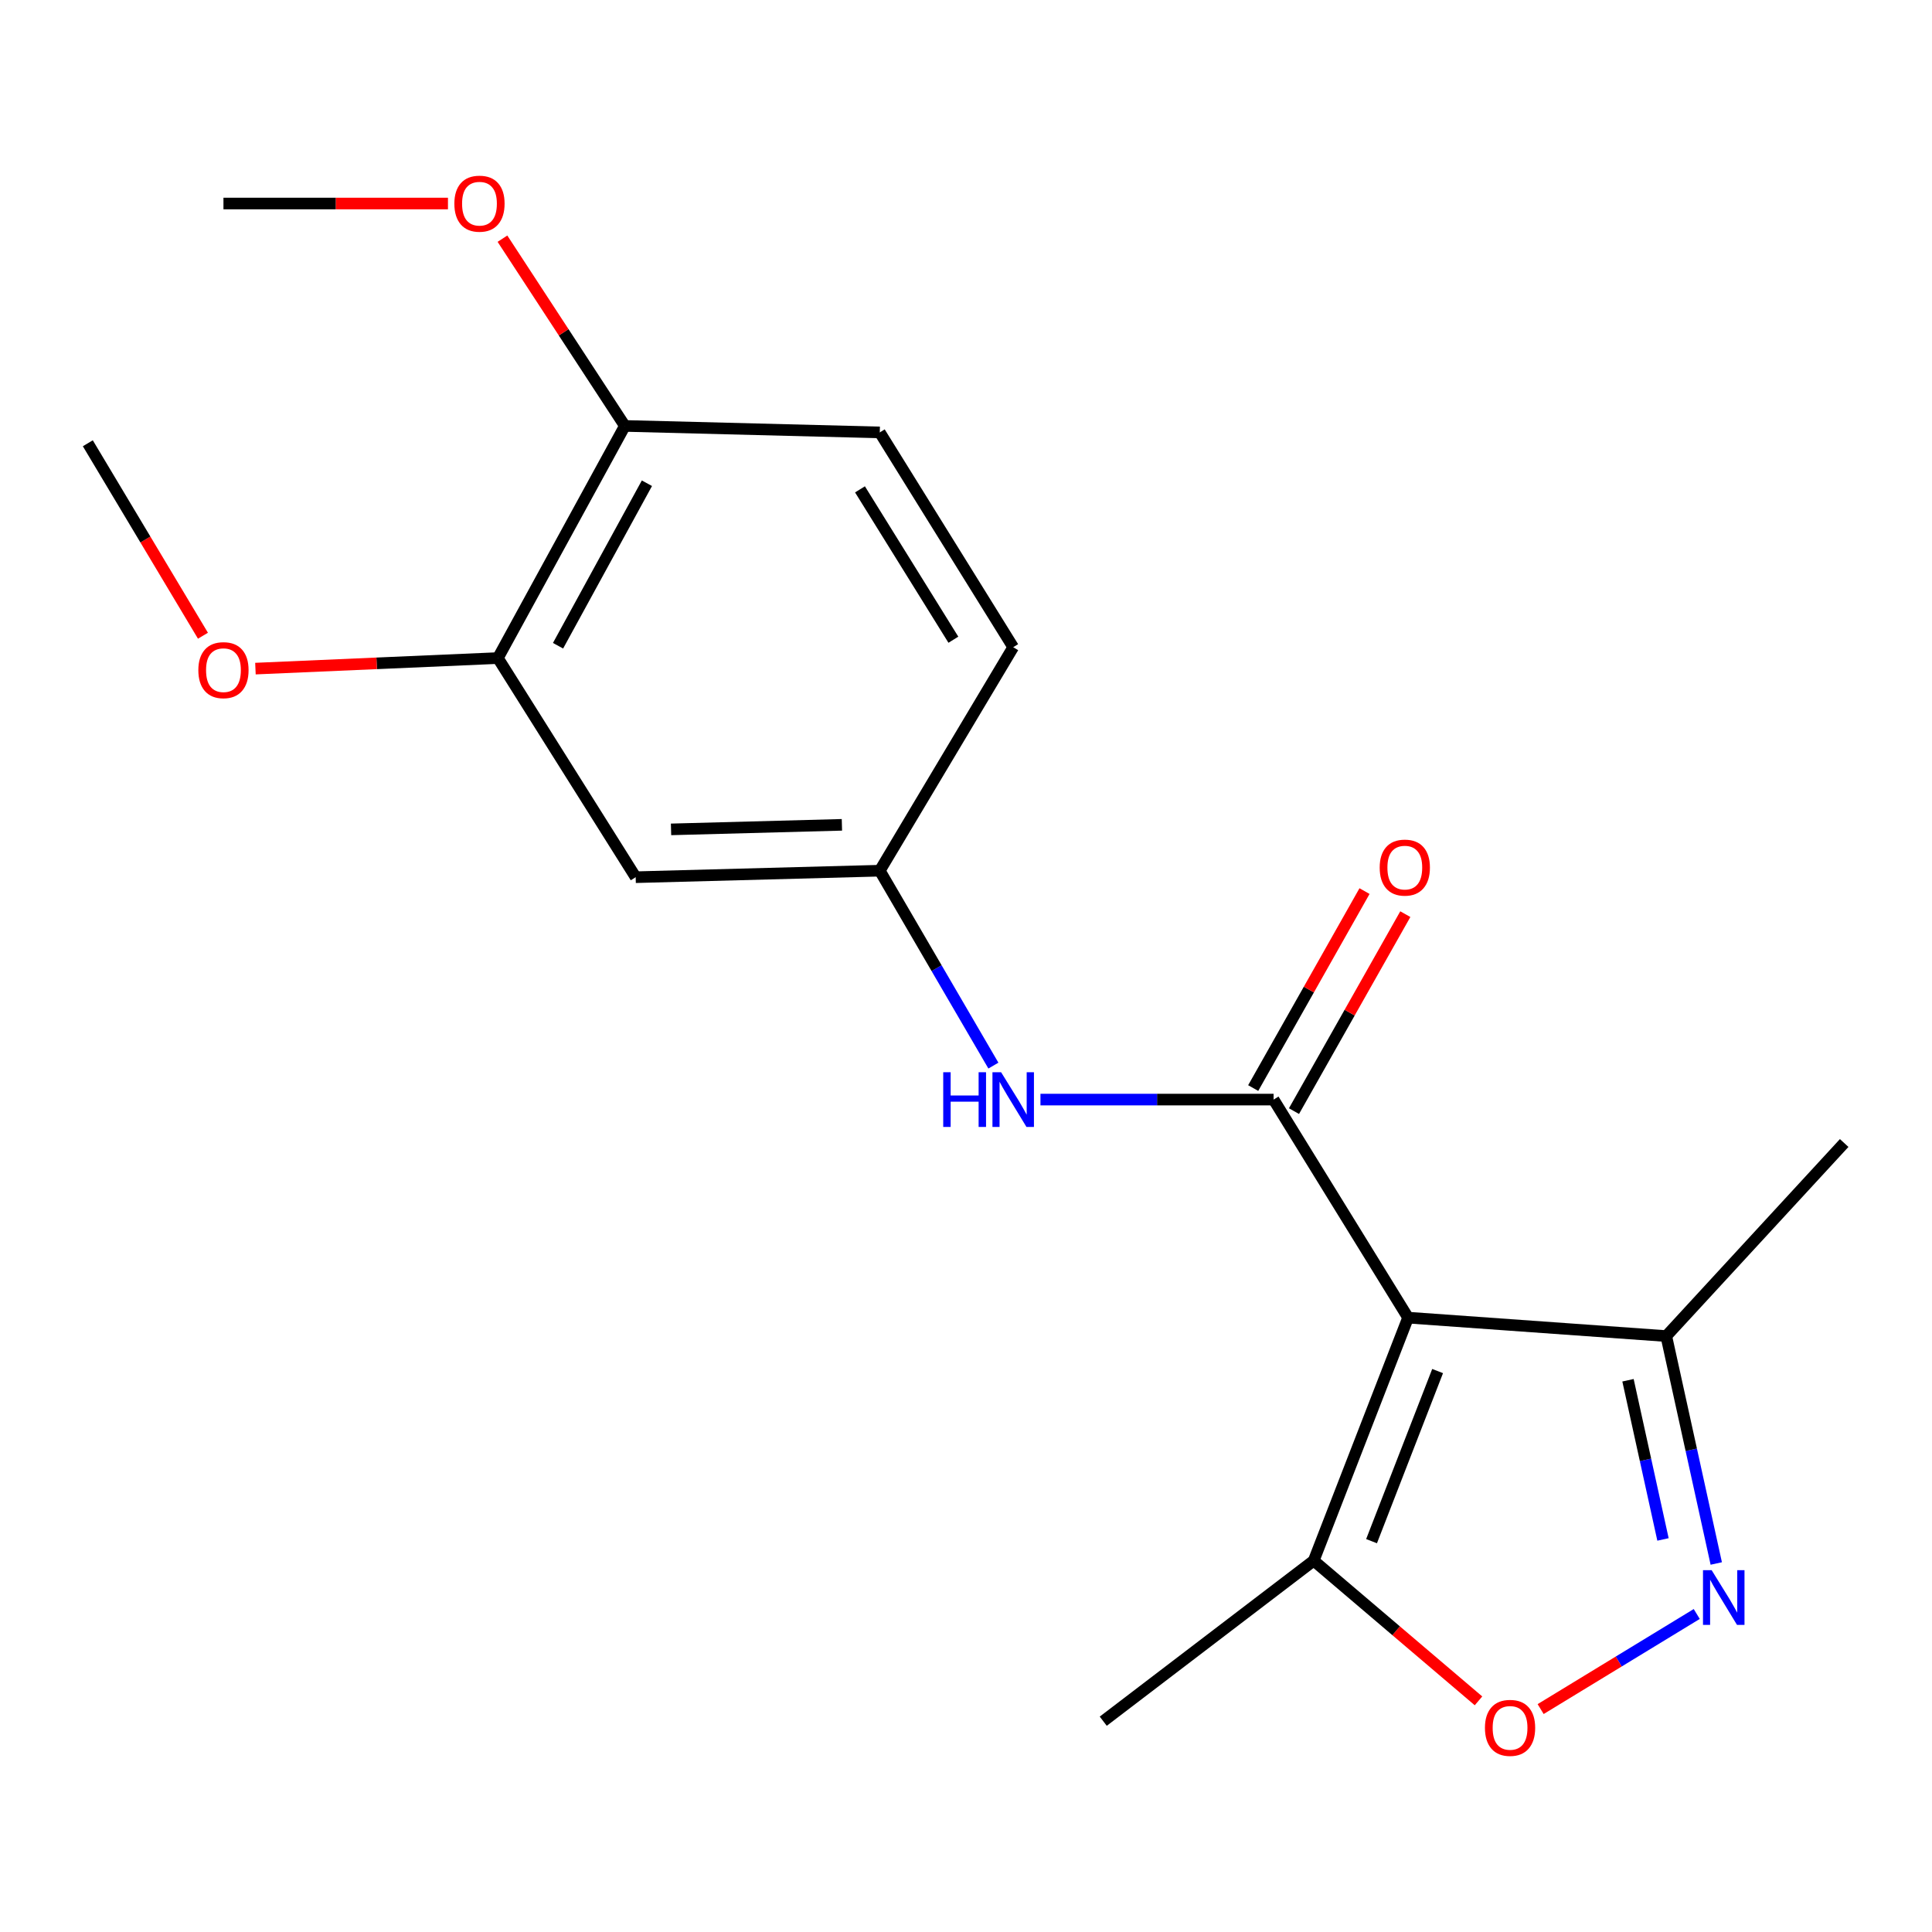 <?xml version='1.0' encoding='iso-8859-1'?>
<svg version='1.1' baseProfile='full'
              xmlns='http://www.w3.org/2000/svg'
                      xmlns:rdkit='http://www.rdkit.org/xml'
                      xmlns:xlink='http://www.w3.org/1999/xlink'
                  xml:space='preserve'
width='1000px' height='1000px' viewBox='0 0 1000 1000'>
<!-- END OF HEADER -->
<rect style='opacity:1.0;fill:#FFFFFF;stroke:none' width='1000' height='1000' x='0' y='0'> </rect>
<path class='bond-0' d='M 728.822,682.012 L 659.209,569.143' style='fill:none;fill-rule:evenodd;stroke:#000000;stroke-width:6px;stroke-linecap:butt;stroke-linejoin:miter;stroke-opacity:1' />
<path class='bond-3' d='M 728.822,682.012 L 679.975,807.789' style='fill:none;fill-rule:evenodd;stroke:#000000;stroke-width:6px;stroke-linecap:butt;stroke-linejoin:miter;stroke-opacity:1' />
<path class='bond-3' d='M 744.105,709.659 L 709.912,797.704' style='fill:none;fill-rule:evenodd;stroke:#000000;stroke-width:6px;stroke-linecap:butt;stroke-linejoin:miter;stroke-opacity:1' />
<path class='bond-4' d='M 728.822,682.012 L 862.456,691.552' style='fill:none;fill-rule:evenodd;stroke:#000000;stroke-width:6px;stroke-linecap:butt;stroke-linejoin:miter;stroke-opacity:1' />
<path class='bond-5' d='M 659.209,569.143 L 598.875,569.143' style='fill:none;fill-rule:evenodd;stroke:#000000;stroke-width:6px;stroke-linecap:butt;stroke-linejoin:miter;stroke-opacity:1' />
<path class='bond-5' d='M 598.875,569.143 L 538.54,569.143' style='fill:none;fill-rule:evenodd;stroke:#0000FF;stroke-width:6px;stroke-linecap:butt;stroke-linejoin:miter;stroke-opacity:1' />
<path class='bond-9' d='M 669.767,575.111 L 698.578,524.137' style='fill:none;fill-rule:evenodd;stroke:#000000;stroke-width:6px;stroke-linecap:butt;stroke-linejoin:miter;stroke-opacity:1' />
<path class='bond-9' d='M 698.578,524.137 L 727.39,473.163' style='fill:none;fill-rule:evenodd;stroke:#FF0000;stroke-width:6px;stroke-linecap:butt;stroke-linejoin:miter;stroke-opacity:1' />
<path class='bond-9' d='M 648.652,563.176 L 677.463,512.202' style='fill:none;fill-rule:evenodd;stroke:#000000;stroke-width:6px;stroke-linecap:butt;stroke-linejoin:miter;stroke-opacity:1' />
<path class='bond-9' d='M 677.463,512.202 L 706.274,461.228' style='fill:none;fill-rule:evenodd;stroke:#FF0000;stroke-width:6px;stroke-linecap:butt;stroke-linejoin:miter;stroke-opacity:1' />
<path class='bond-1' d='M 888.334,809.259 L 875.395,750.406' style='fill:none;fill-rule:evenodd;stroke:#0000FF;stroke-width:6px;stroke-linecap:butt;stroke-linejoin:miter;stroke-opacity:1' />
<path class='bond-1' d='M 875.395,750.406 L 862.456,691.552' style='fill:none;fill-rule:evenodd;stroke:#000000;stroke-width:6px;stroke-linecap:butt;stroke-linejoin:miter;stroke-opacity:1' />
<path class='bond-1' d='M 860.763,796.812 L 851.706,755.614' style='fill:none;fill-rule:evenodd;stroke:#0000FF;stroke-width:6px;stroke-linecap:butt;stroke-linejoin:miter;stroke-opacity:1' />
<path class='bond-1' d='M 851.706,755.614 L 842.648,714.416' style='fill:none;fill-rule:evenodd;stroke:#000000;stroke-width:6px;stroke-linecap:butt;stroke-linejoin:miter;stroke-opacity:1' />
<path class='bond-19' d='M 878.231,835.398 L 837.832,860.008' style='fill:none;fill-rule:evenodd;stroke:#0000FF;stroke-width:6px;stroke-linecap:butt;stroke-linejoin:miter;stroke-opacity:1' />
<path class='bond-19' d='M 837.832,860.008 L 797.433,884.617' style='fill:none;fill-rule:evenodd;stroke:#FF0000;stroke-width:6px;stroke-linecap:butt;stroke-linejoin:miter;stroke-opacity:1' />
<path class='bond-2' d='M 765.269,880.36 L 722.622,844.075' style='fill:none;fill-rule:evenodd;stroke:#FF0000;stroke-width:6px;stroke-linecap:butt;stroke-linejoin:miter;stroke-opacity:1' />
<path class='bond-2' d='M 722.622,844.075 L 679.975,807.789' style='fill:none;fill-rule:evenodd;stroke:#000000;stroke-width:6px;stroke-linecap:butt;stroke-linejoin:miter;stroke-opacity:1' />
<path class='bond-15' d='M 679.975,807.789 L 571.041,890.891' style='fill:none;fill-rule:evenodd;stroke:#000000;stroke-width:6px;stroke-linecap:butt;stroke-linejoin:miter;stroke-opacity:1' />
<path class='bond-16' d='M 862.456,691.552 L 954.545,591.62' style='fill:none;fill-rule:evenodd;stroke:#000000;stroke-width:6px;stroke-linecap:butt;stroke-linejoin:miter;stroke-opacity:1' />
<path class='bond-8' d='M 514.178,551.555 L 484.774,501.112' style='fill:none;fill-rule:evenodd;stroke:#0000FF;stroke-width:6px;stroke-linecap:butt;stroke-linejoin:miter;stroke-opacity:1' />
<path class='bond-8' d='M 484.774,501.112 L 455.37,450.669' style='fill:none;fill-rule:evenodd;stroke:#000000;stroke-width:6px;stroke-linecap:butt;stroke-linejoin:miter;stroke-opacity:1' />
<path class='bond-6' d='M 329.027,454.038 L 455.37,450.669' style='fill:none;fill-rule:evenodd;stroke:#000000;stroke-width:6px;stroke-linecap:butt;stroke-linejoin:miter;stroke-opacity:1' />
<path class='bond-6' d='M 347.332,429.286 L 435.772,426.928' style='fill:none;fill-rule:evenodd;stroke:#000000;stroke-width:6px;stroke-linecap:butt;stroke-linejoin:miter;stroke-opacity:1' />
<path class='bond-7' d='M 329.027,454.038 L 257.702,340.617' style='fill:none;fill-rule:evenodd;stroke:#000000;stroke-width:6px;stroke-linecap:butt;stroke-linejoin:miter;stroke-opacity:1' />
<path class='bond-13' d='M 257.702,340.617 L 194.959,343.344' style='fill:none;fill-rule:evenodd;stroke:#000000;stroke-width:6px;stroke-linecap:butt;stroke-linejoin:miter;stroke-opacity:1' />
<path class='bond-13' d='M 194.959,343.344 L 132.215,346.07' style='fill:none;fill-rule:evenodd;stroke:#FF0000;stroke-width:6px;stroke-linecap:butt;stroke-linejoin:miter;stroke-opacity:1' />
<path class='bond-20' d='M 257.702,340.617 L 323.421,220.459' style='fill:none;fill-rule:evenodd;stroke:#000000;stroke-width:6px;stroke-linecap:butt;stroke-linejoin:miter;stroke-opacity:1' />
<path class='bond-20' d='M 288.841,334.233 L 334.844,250.122' style='fill:none;fill-rule:evenodd;stroke:#000000;stroke-width:6px;stroke-linecap:butt;stroke-linejoin:miter;stroke-opacity:1' />
<path class='bond-12' d='M 455.37,450.669 L 524.431,334.998' style='fill:none;fill-rule:evenodd;stroke:#000000;stroke-width:6px;stroke-linecap:butt;stroke-linejoin:miter;stroke-opacity:1' />
<path class='bond-10' d='M 323.421,220.459 L 455.37,223.814' style='fill:none;fill-rule:evenodd;stroke:#000000;stroke-width:6px;stroke-linecap:butt;stroke-linejoin:miter;stroke-opacity:1' />
<path class='bond-14' d='M 323.421,220.459 L 291.746,171.999' style='fill:none;fill-rule:evenodd;stroke:#000000;stroke-width:6px;stroke-linecap:butt;stroke-linejoin:miter;stroke-opacity:1' />
<path class='bond-14' d='M 291.746,171.999 L 260.07,123.539' style='fill:none;fill-rule:evenodd;stroke:#FF0000;stroke-width:6px;stroke-linecap:butt;stroke-linejoin:miter;stroke-opacity:1' />
<path class='bond-11' d='M 455.37,223.814 L 524.431,334.998' style='fill:none;fill-rule:evenodd;stroke:#000000;stroke-width:6px;stroke-linecap:butt;stroke-linejoin:miter;stroke-opacity:1' />
<path class='bond-11' d='M 445.125,253.29 L 493.467,331.119' style='fill:none;fill-rule:evenodd;stroke:#000000;stroke-width:6px;stroke-linecap:butt;stroke-linejoin:miter;stroke-opacity:1' />
<path class='bond-17' d='M 105.048,329.05 L 75.251,279.242' style='fill:none;fill-rule:evenodd;stroke:#FF0000;stroke-width:6px;stroke-linecap:butt;stroke-linejoin:miter;stroke-opacity:1' />
<path class='bond-17' d='M 75.251,279.242 L 45.455,229.434' style='fill:none;fill-rule:evenodd;stroke:#000000;stroke-width:6px;stroke-linecap:butt;stroke-linejoin:miter;stroke-opacity:1' />
<path class='bond-18' d='M 231.863,105.34 L 173.761,105.34' style='fill:none;fill-rule:evenodd;stroke:#FF0000;stroke-width:6px;stroke-linecap:butt;stroke-linejoin:miter;stroke-opacity:1' />
<path class='bond-18' d='M 173.761,105.34 L 115.66,105.34' style='fill:none;fill-rule:evenodd;stroke:#000000;stroke-width:6px;stroke-linecap:butt;stroke-linejoin:miter;stroke-opacity:1' />
<path  class='atom-2' d='M 885.949 812.724
L 895.229 827.724
Q 896.149 829.204, 897.629 831.884
Q 899.109 834.564, 899.189 834.724
L 899.189 812.724
L 902.949 812.724
L 902.949 841.044
L 899.069 841.044
L 889.109 824.644
Q 887.949 822.724, 886.709 820.524
Q 885.509 818.324, 885.149 817.644
L 885.149 841.044
L 881.469 841.044
L 881.469 812.724
L 885.949 812.724
' fill='#0000FF'/>
<path  class='atom-3' d='M 768.605 894.34
Q 768.605 887.54, 771.965 883.74
Q 775.325 879.94, 781.605 879.94
Q 787.885 879.94, 791.245 883.74
Q 794.605 887.54, 794.605 894.34
Q 794.605 901.22, 791.205 905.14
Q 787.805 909.02, 781.605 909.02
Q 775.365 909.02, 771.965 905.14
Q 768.605 901.26, 768.605 894.34
M 781.605 905.82
Q 785.925 905.82, 788.245 902.94
Q 790.605 900.02, 790.605 894.34
Q 790.605 888.78, 788.245 885.98
Q 785.925 883.14, 781.605 883.14
Q 777.285 883.14, 774.925 885.94
Q 772.605 888.74, 772.605 894.34
Q 772.605 900.06, 774.925 902.94
Q 777.285 905.82, 781.605 905.82
' fill='#FF0000'/>
<path  class='atom-6' d='M 488.211 554.983
L 492.051 554.983
L 492.051 567.023
L 506.531 567.023
L 506.531 554.983
L 510.371 554.983
L 510.371 583.303
L 506.531 583.303
L 506.531 570.223
L 492.051 570.223
L 492.051 583.303
L 488.211 583.303
L 488.211 554.983
' fill='#0000FF'/>
<path  class='atom-6' d='M 518.171 554.983
L 527.451 569.983
Q 528.371 571.463, 529.851 574.143
Q 531.331 576.823, 531.411 576.983
L 531.411 554.983
L 535.171 554.983
L 535.171 583.303
L 531.291 583.303
L 521.331 566.903
Q 520.171 564.983, 518.931 562.783
Q 517.731 560.583, 517.371 559.903
L 517.371 583.303
L 513.691 583.303
L 513.691 554.983
L 518.171 554.983
' fill='#0000FF'/>
<path  class='atom-10' d='M 714.125 449.065
Q 714.125 442.265, 717.485 438.465
Q 720.845 434.665, 727.125 434.665
Q 733.405 434.665, 736.765 438.465
Q 740.125 442.265, 740.125 449.065
Q 740.125 455.945, 736.725 459.865
Q 733.325 463.745, 727.125 463.745
Q 720.885 463.745, 717.485 459.865
Q 714.125 455.985, 714.125 449.065
M 727.125 460.545
Q 731.445 460.545, 733.765 457.665
Q 736.125 454.745, 736.125 449.065
Q 736.125 443.505, 733.765 440.705
Q 731.445 437.865, 727.125 437.865
Q 722.805 437.865, 720.445 440.665
Q 718.125 443.465, 718.125 449.065
Q 718.125 454.785, 720.445 457.665
Q 722.805 460.545, 727.125 460.545
' fill='#FF0000'/>
<path  class='atom-14' d='M 102.66 346.869
Q 102.66 340.069, 106.02 336.269
Q 109.38 332.469, 115.66 332.469
Q 121.94 332.469, 125.3 336.269
Q 128.66 340.069, 128.66 346.869
Q 128.66 353.749, 125.26 357.669
Q 121.86 361.549, 115.66 361.549
Q 109.42 361.549, 106.02 357.669
Q 102.66 353.789, 102.66 346.869
M 115.66 358.349
Q 119.98 358.349, 122.3 355.469
Q 124.66 352.549, 124.66 346.869
Q 124.66 341.309, 122.3 338.509
Q 119.98 335.669, 115.66 335.669
Q 111.34 335.669, 108.98 338.469
Q 106.66 341.269, 106.66 346.869
Q 106.66 352.589, 108.98 355.469
Q 111.34 358.349, 115.66 358.349
' fill='#FF0000'/>
<path  class='atom-15' d='M 235.175 105.42
Q 235.175 98.621, 238.535 94.82
Q 241.895 91.02, 248.175 91.02
Q 254.455 91.02, 257.815 94.82
Q 261.175 98.621, 261.175 105.42
Q 261.175 112.3, 257.775 116.22
Q 254.375 120.1, 248.175 120.1
Q 241.935 120.1, 238.535 116.22
Q 235.175 112.34, 235.175 105.42
M 248.175 116.9
Q 252.495 116.9, 254.815 114.02
Q 257.175 111.1, 257.175 105.42
Q 257.175 99.861, 254.815 97.061
Q 252.495 94.221, 248.175 94.221
Q 243.855 94.221, 241.495 97.02
Q 239.175 99.82, 239.175 105.42
Q 239.175 111.14, 241.495 114.02
Q 243.855 116.9, 248.175 116.9
' fill='#FF0000'/>
</svg>
